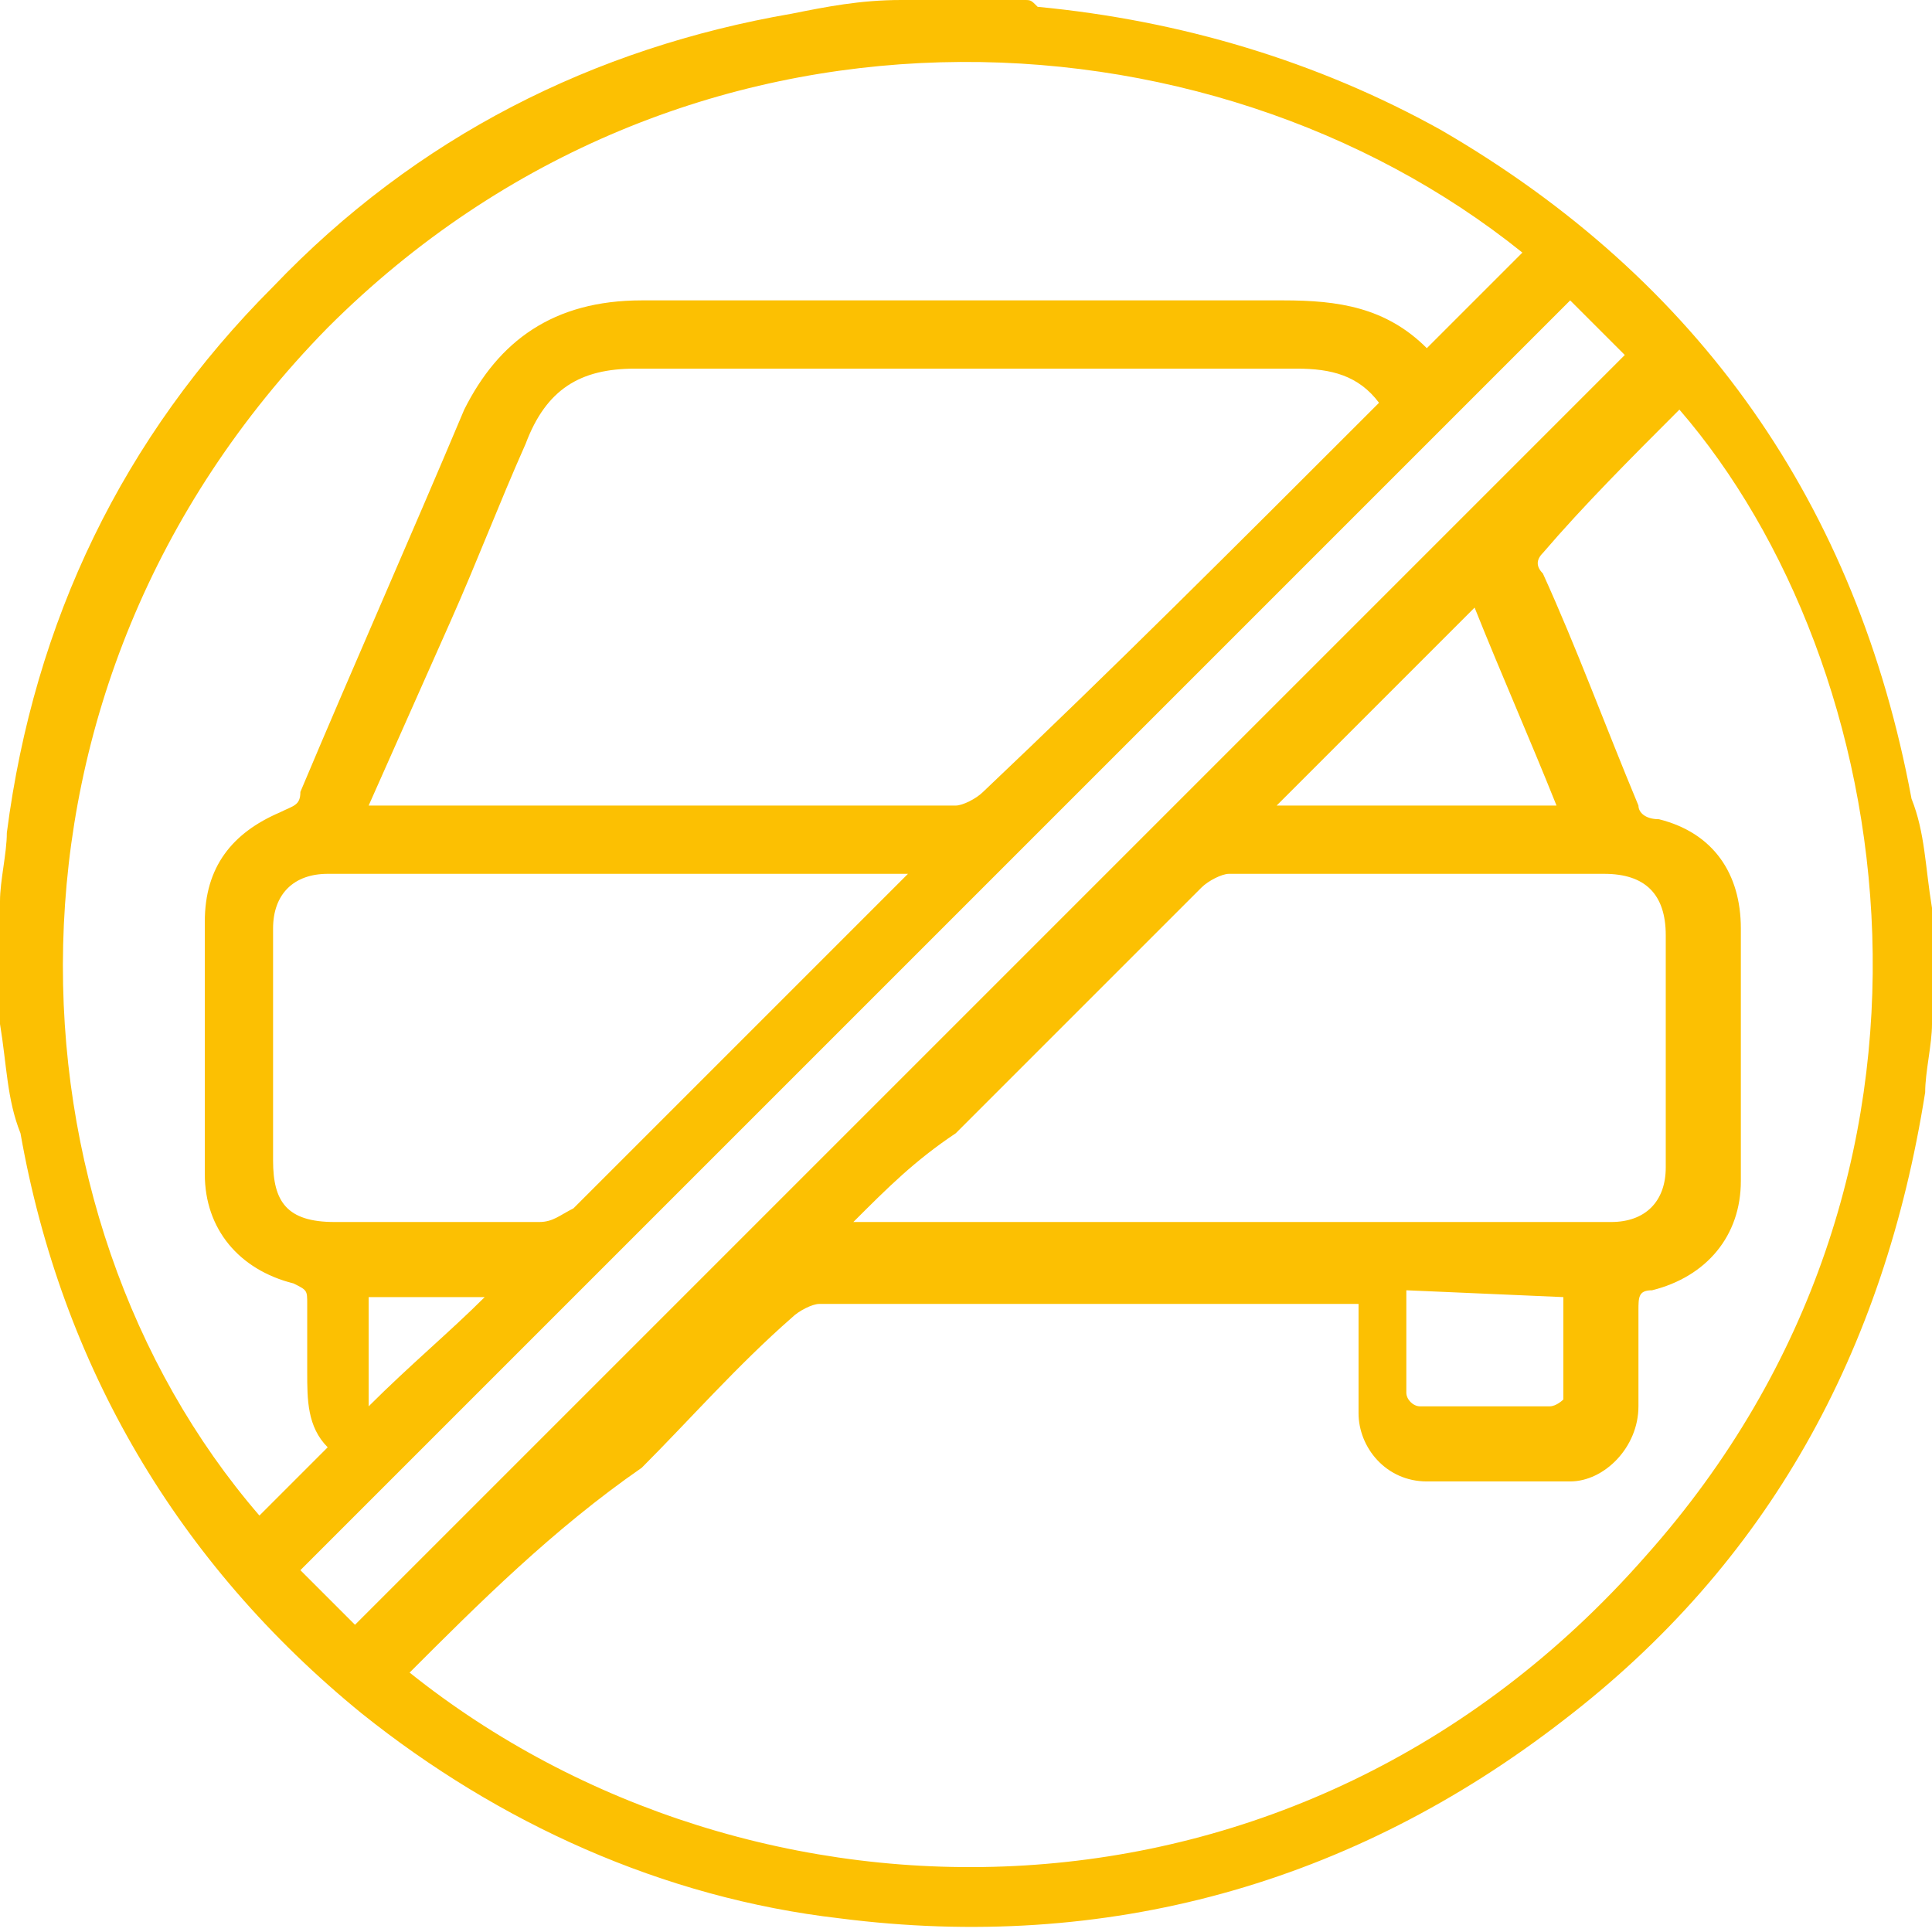<?xml version="1.0" encoding="UTF-8"?> <svg xmlns="http://www.w3.org/2000/svg" xmlns:xlink="http://www.w3.org/1999/xlink" version="1.1" id="_Слой_1" x="0px" y="0px" viewBox="0 0 28.3 28.3" style="enable-background:new 0 0 28.3 28.3;" xml:space="preserve"> <style type="text/css"> .st0{fill:#FCC002;} </style> <path class="st0" d="M5.4,20.6C6,20,6.6,19.5,7.1,19H5.4V20.6z M20.6,18.9c0,0.5,0,1,0,1.5c0,0.1,0.1,0.2,0.2,0.2c0.6,0,1.2,0,1.9,0 c0.1,0,0.2-0.1,0.2-0.1c0-0.5,0-1,0-1.5L20.6,18.9L20.6,18.9z M18.7,11.8h4.1c-0.4-1-0.8-1.9-1.2-2.9C20.6,9.9,19.6,10.9,18.7,11.8 M13.3,12.8c-0.1,0-0.1,0-0.1,0c-2.8,0-5.6,0-8.4,0c-0.5,0-0.8,0.3-0.8,0.8c0,1.1,0,2.3,0,3.4c0,0.6,0.2,0.9,0.9,0.9c1,0,2,0,3,0 c0.2,0,0.3-0.1,0.5-0.2c1.4-1.4,2.7-2.7,4.1-4.1C12.7,13.4,13,13.1,13.3,12.8 M5.2,23.8c6.2-6.2,12.4-12.4,18.6-18.6 C23.6,5,23.3,4.7,23,4.4C16.8,10.6,10.6,16.8,4.4,23C4.7,23.3,5,23.6,5.2,23.8 M12.5,17.9c0.1,0,0.1,0,0.2,0c3.6,0,7.2,0,10.9,0 c0.5,0,0.8-0.3,0.8-0.8c0-1.1,0-2.3,0-3.4c0-0.6-0.3-0.9-0.9-0.9c-1.8,0-3.7,0-5.5,0c-0.1,0-0.3,0.1-0.4,0.2 c-1.2,1.2-2.4,2.4-3.6,3.6C13.4,17,13,17.4,12.5,17.9 M5.4,11.8c0.1,0,0.2,0,0.2,0c2.8,0,5.6,0,8.4,0c0.1,0,0.3-0.1,0.4-0.2 C16.3,9.8,18.1,8,20,6.1C20.1,6,20.1,6,20.2,5.9c-0.3-0.4-0.7-0.5-1.2-0.5c-3.2,0-6.5,0-9.7,0C8.5,5.4,8,5.7,7.7,6.5 C7.3,7.4,7,8.2,6.6,9.1C6.2,10,5.8,10.9,5.4,11.8 M22.3,3.7C17.7,0,10-0.4,4.8,4.8c-5.2,5.3-4.8,13-1,17.4c0.3-0.3,0.7-0.7,1-1 c-0.3-0.3-0.3-0.7-0.3-1.1c0-0.3,0-0.7,0-1c0-0.2,0-0.2-0.2-0.3C3.5,18.6,3,18,3,17.2c0-1.2,0-2.5,0-3.7c0-0.8,0.4-1.3,1.1-1.6 c0.2-0.1,0.3-0.1,0.3-0.3c0.8-1.9,1.6-3.7,2.4-5.6C7.3,5,8.1,4.4,9.4,4.4c3.1,0,6.3,0,9.4,0c0.8,0,1.5,0.1,2.1,0.7 C21.3,4.7,21.8,4.2,22.3,3.7 M6,24.5c5,4,13,4.1,18.1-1.7c5-5.6,3.7-13.1,0.5-16.8c-0.7,0.7-1.4,1.4-2,2.1c-0.1,0.1-0.1,0.2,0,0.3 c0.5,1.1,0.9,2.2,1.4,3.4c0,0.1,0.1,0.2,0.3,0.2c0.8,0.2,1.2,0.8,1.2,1.6c0,1.2,0,2.4,0,3.7c0,0.8-0.5,1.4-1.3,1.6 c-0.2,0-0.2,0.1-0.2,0.3c0,0.5,0,0.9,0,1.4c0,0.6-0.5,1.1-1,1.1c-0.7,0-1.4,0-2.1,0c-0.6,0-1-0.5-1-1c0-0.2,0-0.4,0-0.6 c0-0.4,0-0.7,0-1c-0.1,0-0.2,0-0.2,0c-2.6,0-5.1,0-7.7,0c-0.1,0-0.3,0.1-0.4,0.2c-0.8,0.7-1.5,1.5-2.2,2.2C8.1,22.4,7,23.5,6,24.5 M28.3,13.3V15c0,0.3-0.1,0.7-0.1,1c-0.6,3.8-2.3,6.9-5.3,9.2c-3.1,2.4-6.7,3.4-10.6,2.9c-2.6-0.3-5-1.4-7-3c-2.7-2.2-4.4-5.1-5-8.5 C0.1,16.1,0.1,15.6,0,15v-1.8c0-0.3,0.1-0.7,0.1-1c0.4-3.1,1.7-5.8,3.9-8c2.1-2.2,4.7-3.5,7.6-4c0.5-0.1,1-0.2,1.6-0.2H15 c0.1,0,0.1,0,0.2,0.1c2.1,0.2,4.1,0.8,5.9,1.8c3.8,2.2,6.1,5.5,6.9,9.8C28.2,12.2,28.2,12.7,28.3,13.3"></path> </svg> 